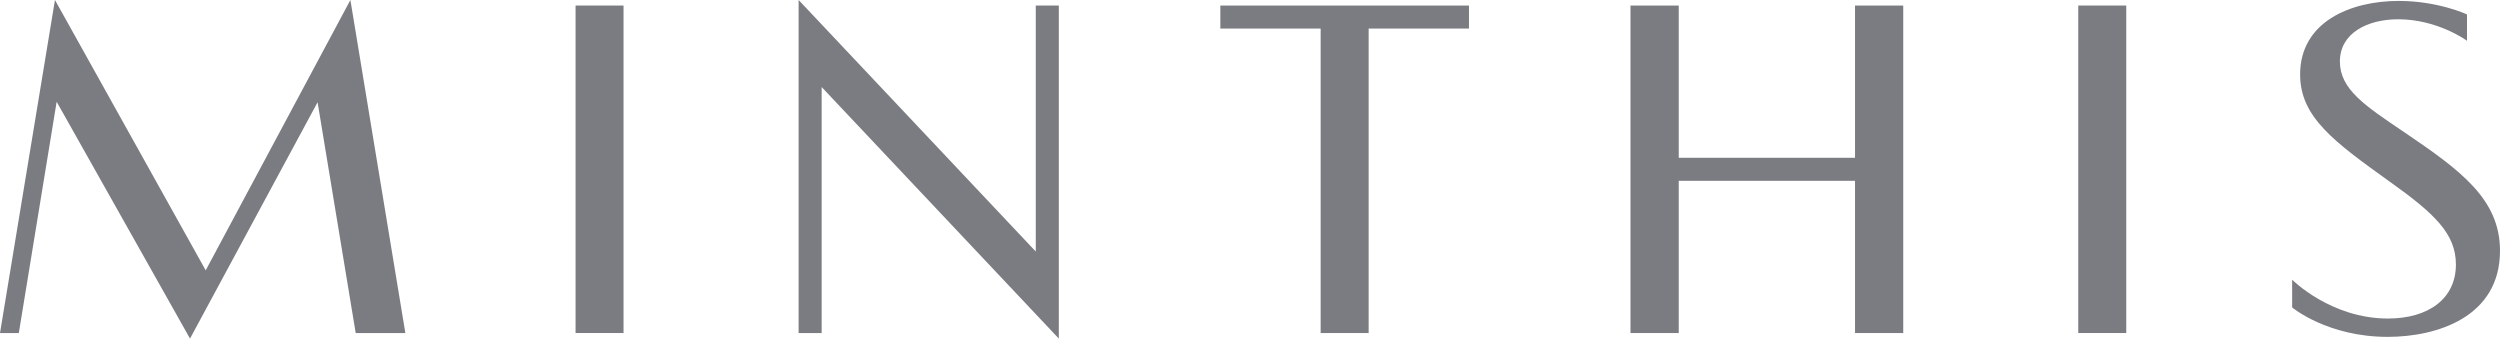 <svg xmlns="http://www.w3.org/2000/svg" xmlns:xlink="http://www.w3.org/1999/xlink" version="1.1" id="Layer_1" x="0px" y="0px" style="enable-background:new 0 0 1080 1080;" xml:space="preserve" viewBox="36.28 471.78 1007.44 136.44">
<style type="text/css">
	.st0{fill:#7A7C81;}
</style>
<g>
	<polygon class="st0" points="177.48,471.78 119.17,580.72 58.43,471.78 36.28,605.99 43.86,605.99 59.11,512.79 112.85,608.22    164.26,512.98 179.62,605.99 199.63,605.99  "/>
	<rect x="268.22" y="474.01" class="st0" width="19.33" height="131.97"/>
	<polygon class="st0" points="358.1,471.78 358.1,605.99 367.39,605.99 367.39,506.86 462.96,608.22 462.96,474.01 453.67,474.01    453.67,573.14  "/>
	<polygon class="st0" points="528.05,474.02 528.05,483.29 568.47,483.29 568.47,605.99 587.81,605.99 587.81,483.29 628.24,483.29    628.24,474.02  "/>
	<polygon class="st0" points="783.81,474.02 783.81,535.36 712.77,535.36 712.77,474.02 693.33,474.02 693.33,605.99 712.77,605.99    712.77,544.64 783.81,544.64 783.81,605.99 803.24,605.99 803.24,474.02  "/>
	<rect x="873.77" y="474.01" class="st0" width="19.34" height="131.97"/>
	<path class="st0" d="M1030.41,488.2c0,0-11.76-8.65-27.69-8.65c-12.54,0-23.52,5.64-23.52,17c0,11.18,10.01,17.79,26.04,28.57   c22.65,15.36,38.48,26.92,38.48,47.72c0,26.63-25.26,34.69-45.28,34.69c-24.3,0-38.48-11.86-38.48-11.86v-11.18   c0,0,15.55,15.65,38.58,15.65c16.33,0,27.41-7.97,27.41-21.77c0-12.35-8.55-20.51-26.73-33.43   c-22.35-16.04-36.05-25.95-36.05-43.15c0-21.09,20.12-29.64,39.75-29.64c15.94,0,27.5,5.44,27.5,5.44V488.2z"/>
</g>
</svg>